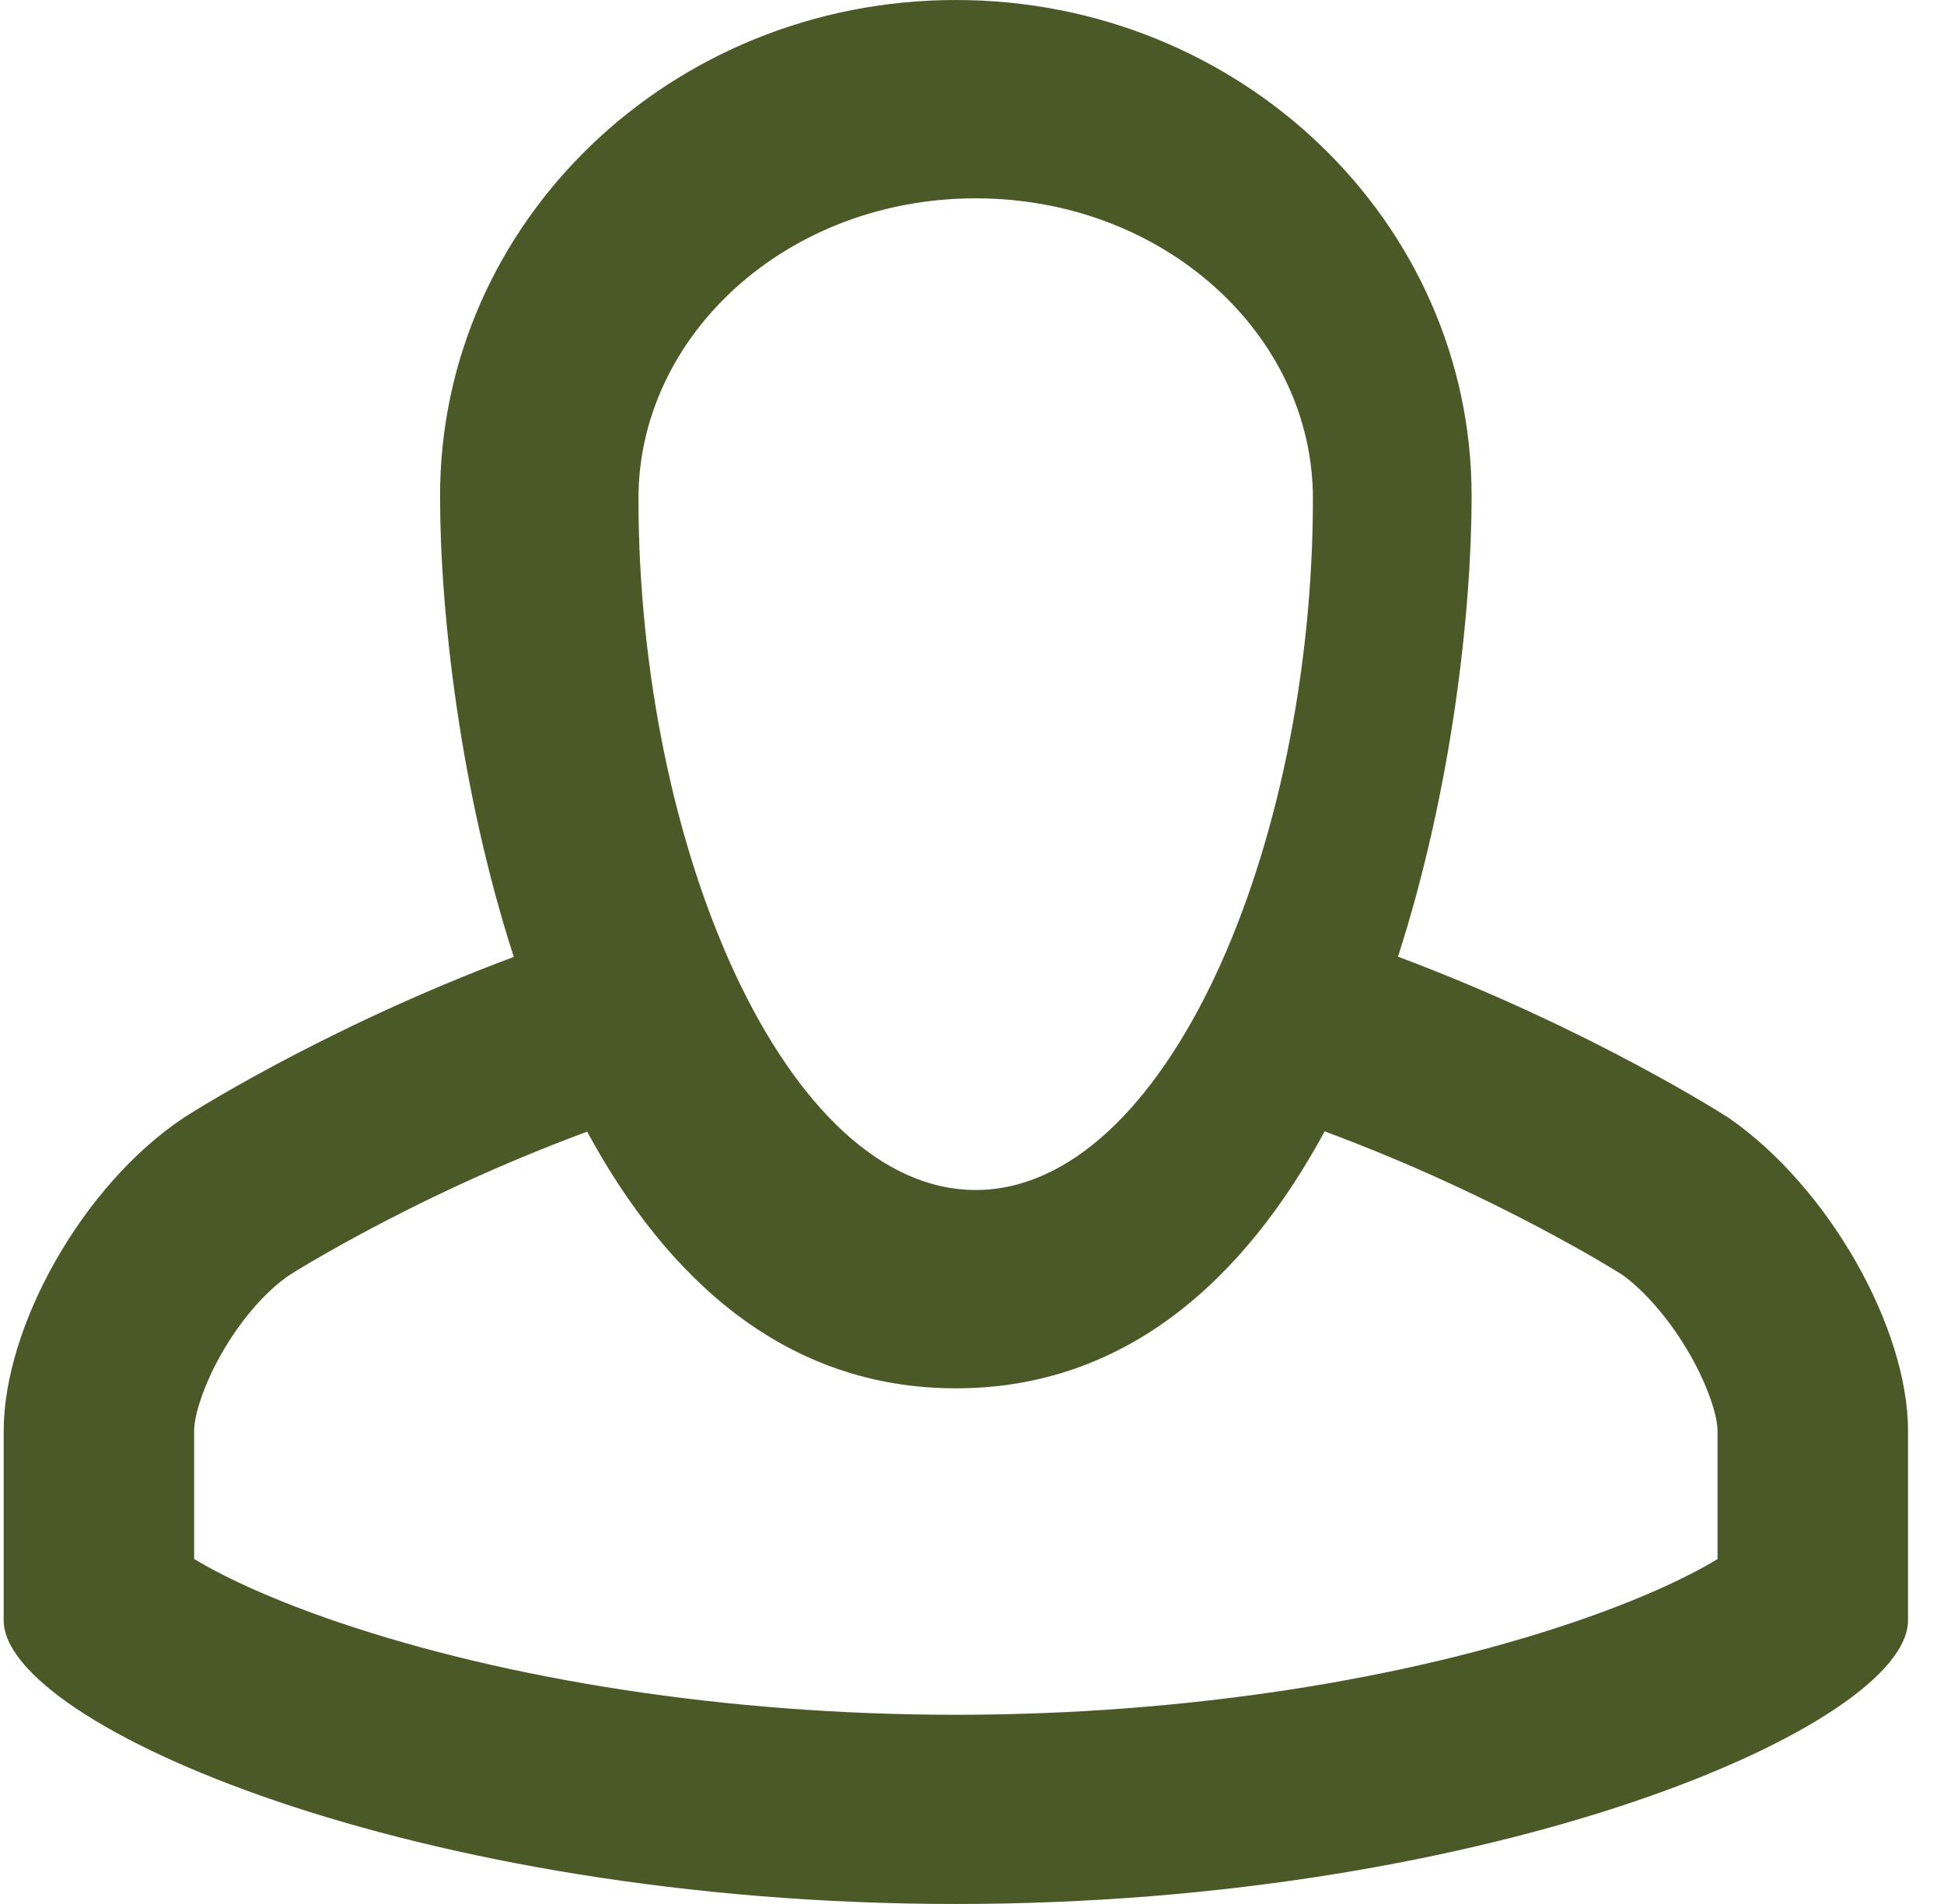 <svg width="49" height="48" viewBox="0 0 49 48" fill="none" xmlns="http://www.w3.org/2000/svg">
<g clip-path="url(#clip0_887_2920)">
<path fill-rule="evenodd" clip-rule="evenodd" d="M14.799 28.529C12.691 29.312 10.644 30.251 8.677 31.339C7.964 31.733 7.478 32.027 7.307 32.139C6.728 32.523 6.078 33.255 5.583 34.125C5.129 34.922 4.893 35.685 4.893 36.073V39.302C5.733 39.81 6.989 40.373 8.53 40.897C12.78 42.34 18.306 43.23 24.093 43.23C29.881 43.23 35.408 42.341 39.657 40.899C41.197 40.375 42.453 39.813 43.292 39.305V36.072C43.292 35.704 43.056 34.95 42.596 34.148C42.108 33.292 41.467 32.553 40.888 32.135C40.442 31.859 39.99 31.595 39.531 31.344C37.556 30.253 35.504 29.309 33.389 28.522C31.377 32.237 28.392 35 24.093 35C19.794 35 16.812 32.24 14.799 28.529ZM12.95 24.124C11.594 19.922 11.092 15.43 11.092 12.5C11.092 5.597 16.913 0 24.093 0C31.273 0 37.093 5.597 37.093 12.5C37.093 15.427 36.593 19.917 35.237 24.118C40.133 25.952 43.578 28.185 43.578 28.185C46.069 29.91 48.093 33.45 48.093 36.073V40.852C48.093 43.482 37.736 48 24.093 48C10.448 48 0.093 43.474 0.093 40.852V36.072C0.093 33.442 2.08 29.877 4.633 28.177C4.633 28.177 8.056 25.955 12.95 24.124ZM24.593 30C29.375 30 33.093 21.387 33.093 12.568C33.093 8.455 29.351 5 24.593 5C19.834 5 16.093 8.455 16.093 12.568C16.093 21.388 19.809 30 24.593 30Z" fill="#4b5927"/>
</g>
<defs>
<clipPath id="clip0_887_2920">
<rect width="48" height="48" fill="white" transform="translate(0.093)"/>
</clipPath>
</defs>
</svg>

